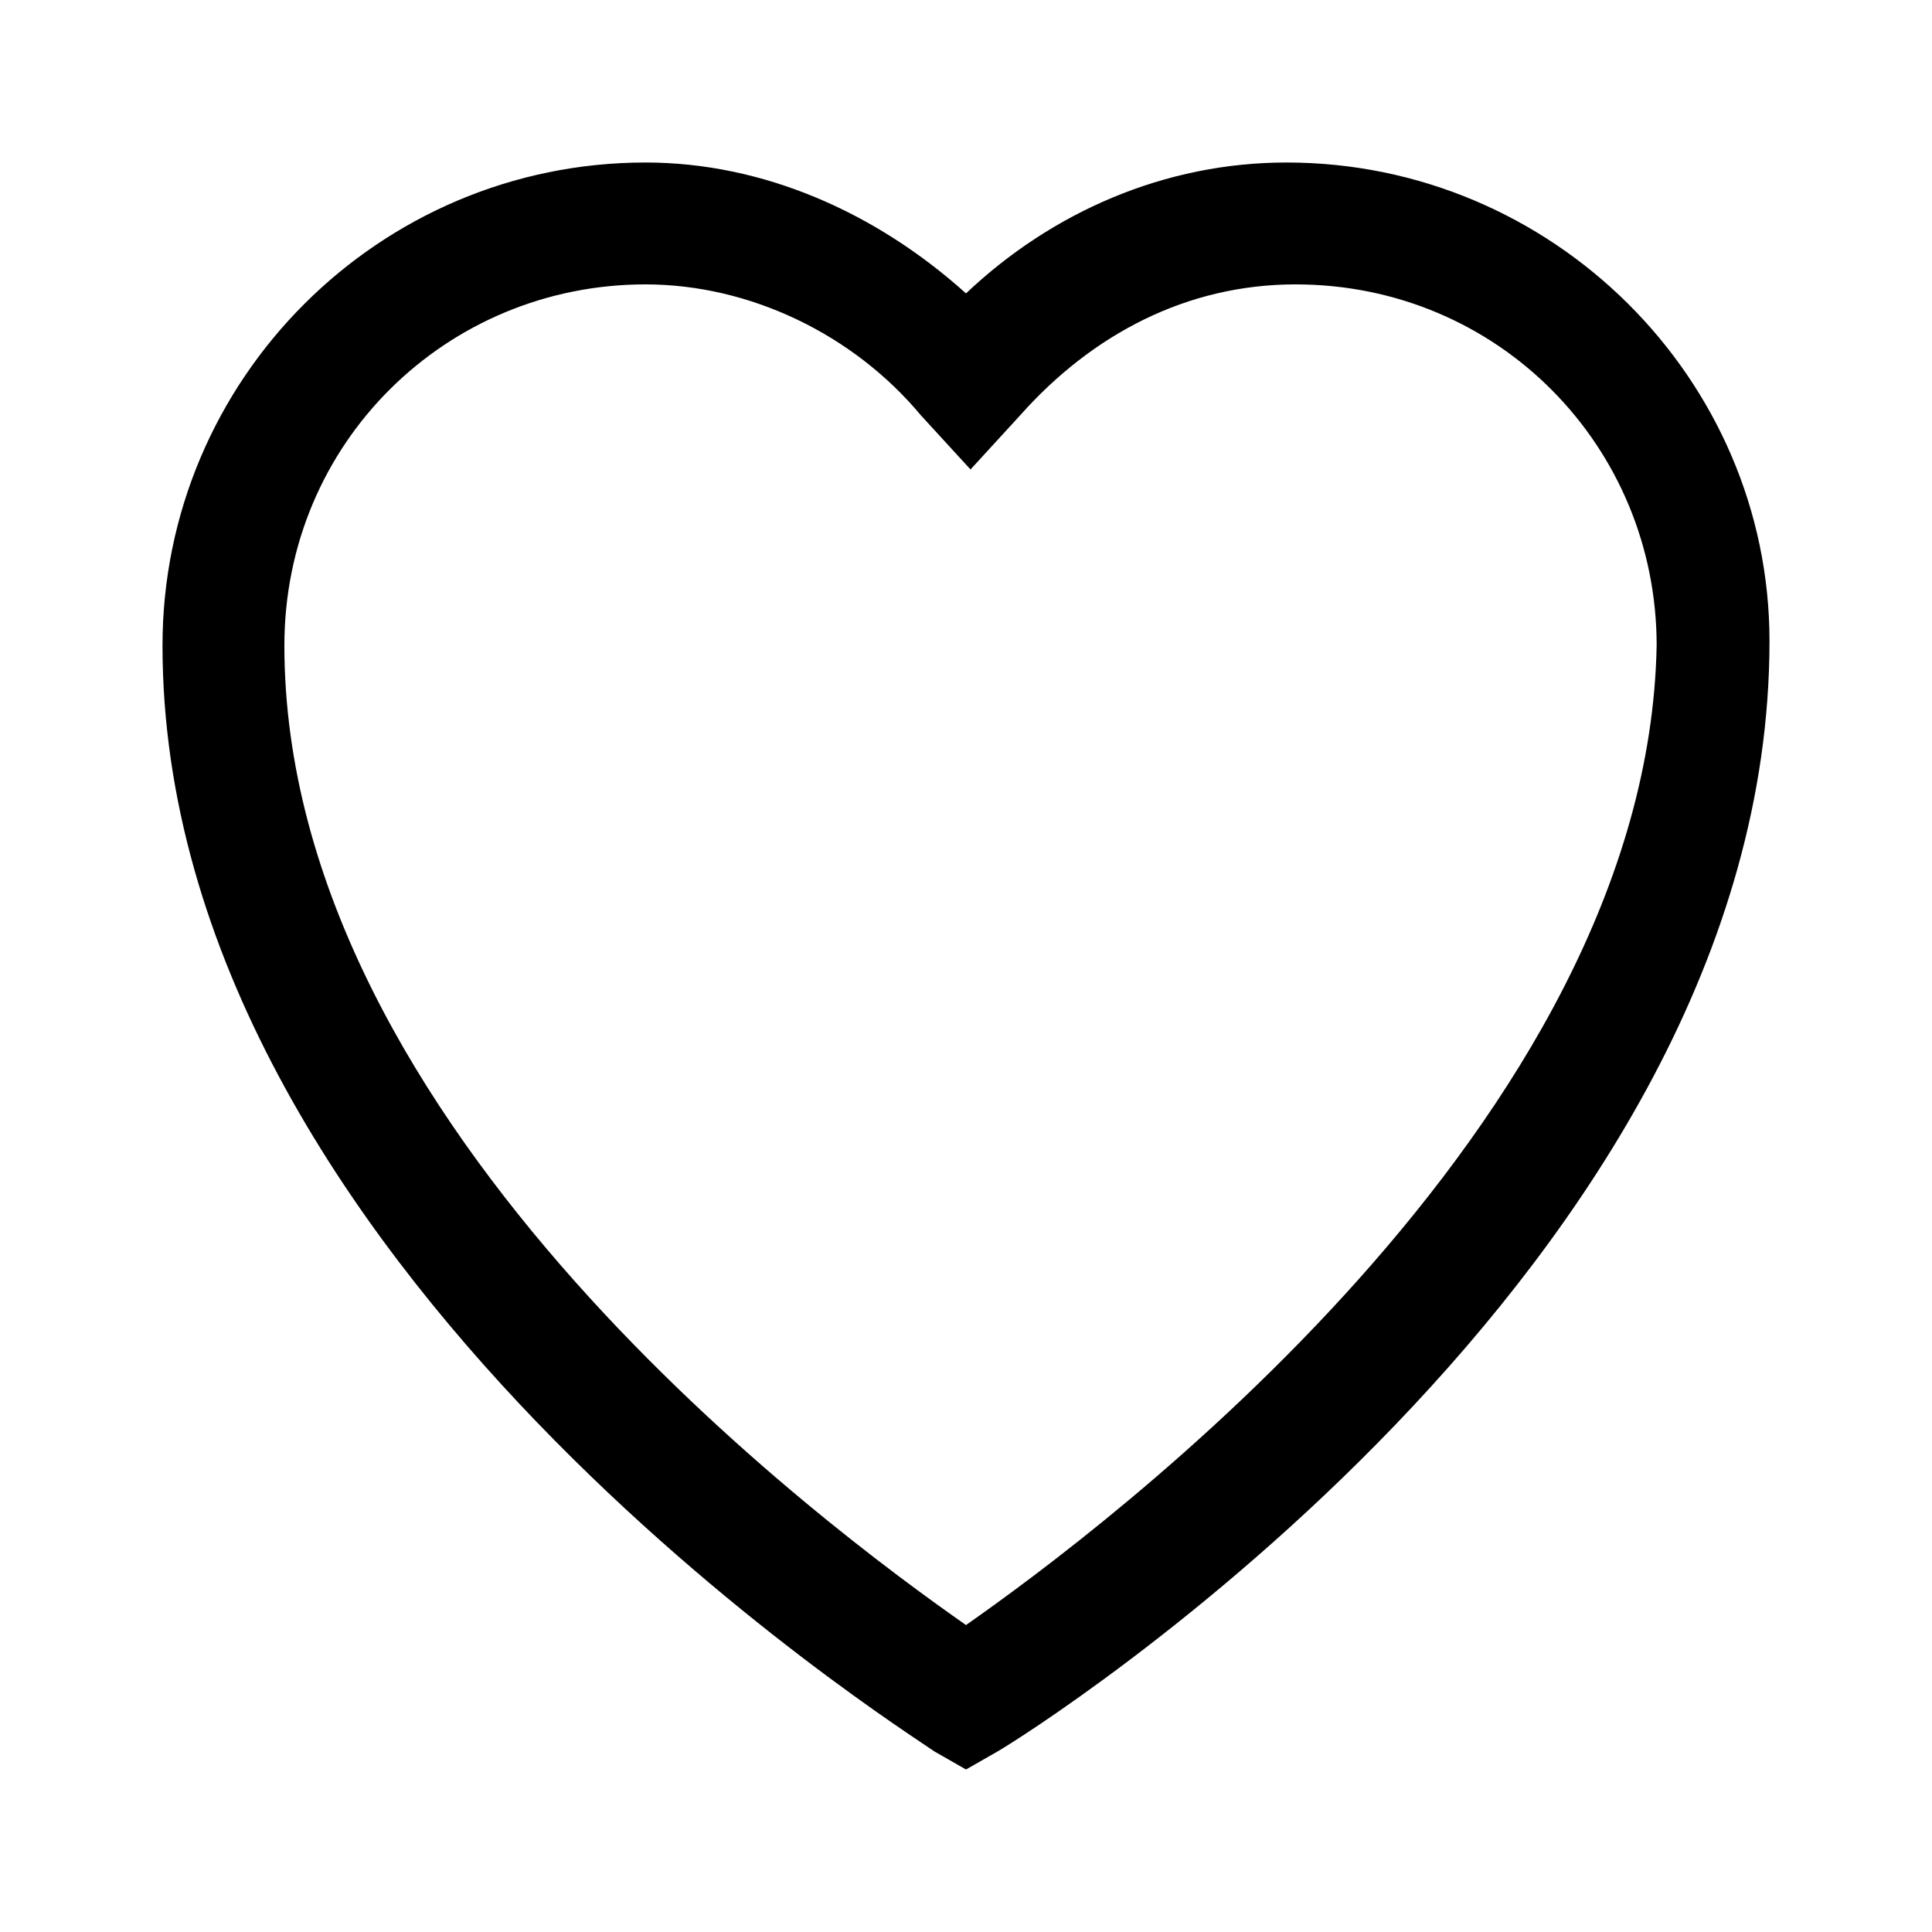 <?xml version="1.0" encoding="utf-8"?>
<!-- Generator: Adobe Illustrator 26.5.3, SVG Export Plug-In . SVG Version: 6.00 Build 0)  -->
<svg version="1.1" id="レイヤー_1" xmlns="http://www.w3.org/2000/svg" xmlns:xlink="http://www.w3.org/1999/xlink" x="0px"
	 y="0px" viewBox="0 0 42.8 42.8" style="enable-background:new 0 0 42.8 42.8;" xml:space="preserve">
<style type="text/css">
	.st0{clip-path:url(#SVGID_00000144298351740386157070000001364612837084837039_);}
</style>
<g>
	<defs>
		<rect id="SVGID_1_" y="0" width="42.8" height="42.8"/>
	</defs>
	<clipPath id="SVGID_00000147911288307403160780000013008086632381746058_">
		<use xlink:href="#SVGID_1_"  style="overflow:visible;"/>
	</clipPath>
	<g style="clip-path:url(#SVGID_00000147911288307403160780000013008086632381746058_);">
		<path d="M28.5,3.6c-2.7,0-5.2,1.1-7.1,2.9c-2-1.8-4.5-2.9-7.1-2.9C8.4,3.6,3.6,8.4,3.6,14.3C3.6,28,20,38.3,20.7,38.8l0.7,0.4
			l0.7-0.4c0.7-0.4,17.1-10.7,17.1-24.6C39.2,8.4,34.4,3.6,28.5,3.6z M21.4,36c-3-2.1-15.1-11-15.1-21.7c0-4.5,3.6-8,8-8
			c2.3,0,4.6,1.1,6.1,2.9l1.1,1.2l1.1-1.2c1.6-1.8,3.7-2.9,6.1-2.9c4.5,0,8,3.6,8,8C36.5,24.9,24.4,33.9,21.4,36z"/>
	</g>
</g>
</svg>
